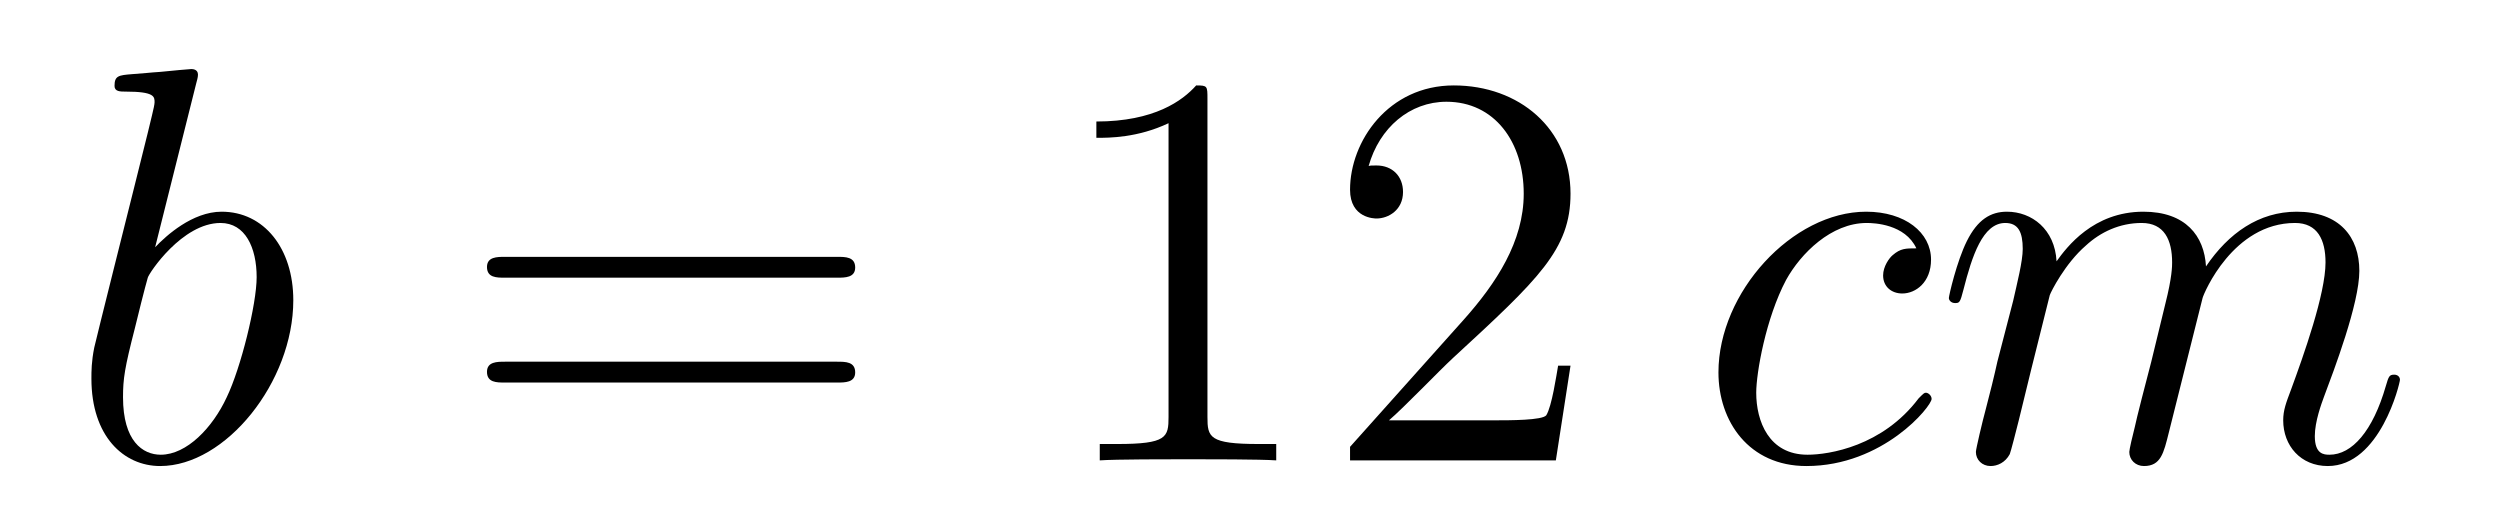 <?xml version='1.0'?>
<!-- This file was generated by dvisvgm 1.14.1 -->
<svg height='11pt' version='1.1' viewBox='0 -11 53 11' width='53pt' xmlns='http://www.w3.org/2000/svg' xmlns:xlink='http://www.w3.org/1999/xlink'>
<g id='page1'>
<g transform='matrix(1 0 0 1 -127 653)'>
<path d='M131.161 -662.237C131.173 -662.285 131.197 -662.357 131.197 -662.417C131.197 -662.536 131.078 -662.536 131.054 -662.536C131.042 -662.536 130.612 -662.5 130.396 -662.476C130.193 -662.464 130.014 -662.441 129.799 -662.428C129.512 -662.405 129.428 -662.393 129.428 -662.178C129.428 -662.058 129.548 -662.058 129.667 -662.058C130.277 -662.058 130.277 -661.95 130.277 -661.831C130.277 -661.747 130.181 -661.401 130.133 -661.185L129.847 -660.038C129.727 -659.56 129.046 -656.846 128.998 -656.631C128.938 -656.332 128.938 -656.129 128.938 -655.973C128.938 -654.754 129.619 -654.12 130.396 -654.12C131.783 -654.12 133.218 -655.902 133.218 -657.635C133.218 -658.735 132.596 -659.512 131.699 -659.512C131.078 -659.512 130.516 -658.998 130.289 -658.759L131.161 -662.237ZM130.408 -654.36C130.026 -654.36 129.608 -654.647 129.608 -655.579C129.608 -655.973 129.643 -656.2 129.858 -657.037C129.894 -657.193 130.086 -657.958 130.133 -658.113C130.157 -658.209 130.863 -659.273 131.675 -659.273C132.201 -659.273 132.441 -658.747 132.441 -658.125C132.441 -657.551 132.106 -656.2 131.807 -655.579C131.508 -654.933 130.958 -654.36 130.408 -654.36Z' fill-rule='evenodd'/>
<path d='M144.747 -658.113C144.914 -658.113 145.13 -658.113 145.13 -658.328C145.13 -658.555 144.926 -658.555 144.747 -658.555H137.706C137.539 -658.555 137.324 -658.555 137.324 -658.34C137.324 -658.113 137.527 -658.113 137.706 -658.113H144.747ZM144.747 -655.89C144.914 -655.89 145.13 -655.89 145.13 -656.105C145.13 -656.332 144.926 -656.332 144.747 -656.332H137.706C137.539 -656.332 137.324 -656.332 137.324 -656.117C137.324 -655.89 137.527 -655.89 137.706 -655.89H144.747Z' fill-rule='evenodd'/>
<path d='M152.598 -661.902C152.598 -662.178 152.598 -662.189 152.359 -662.189C152.072 -661.867 151.474 -661.424 150.243 -661.424V-661.078C150.518 -661.078 151.116 -661.078 151.773 -661.388V-655.16C151.773 -654.73 151.737 -654.587 150.685 -654.587H150.315V-654.24C150.637 -654.264 151.797 -654.264 152.191 -654.264C152.586 -654.264 153.734 -654.264 154.056 -654.24V-654.587H153.686C152.634 -654.587 152.598 -654.73 152.598 -655.16V-661.902ZM160.295 -656.248H160.032C159.996 -656.045 159.9 -655.387 159.781 -655.196C159.697 -655.089 159.016 -655.089 158.657 -655.089H156.446C156.768 -655.364 157.498 -656.129 157.809 -656.416C159.625 -658.089 160.295 -658.711 160.295 -659.894C160.295 -661.269 159.207 -662.189 157.82 -662.189S155.621 -661.006 155.621 -659.978C155.621 -659.368 156.147 -659.368 156.183 -659.368C156.434 -659.368 156.744 -659.547 156.744 -659.93C156.744 -660.265 156.517 -660.492 156.183 -660.492C156.075 -660.492 156.051 -660.492 156.015 -660.48C156.243 -661.293 156.888 -661.843 157.665 -661.843C158.681 -661.843 159.303 -660.994 159.303 -659.894C159.303 -658.878 158.717 -657.993 158.036 -657.228L155.621 -654.527V-654.24H159.984L160.295 -656.248Z' fill-rule='evenodd'/>
<path d='M167.627 -658.735C167.4 -658.735 167.292 -658.735 167.125 -658.591C167.053 -658.532 166.922 -658.352 166.922 -658.161C166.922 -657.922 167.101 -657.778 167.328 -657.778C167.615 -657.778 167.938 -658.017 167.938 -658.496C167.938 -659.069 167.388 -659.512 166.563 -659.512C164.997 -659.512 163.431 -657.802 163.431 -656.105C163.431 -655.065 164.077 -654.12 165.296 -654.12C166.922 -654.12 167.95 -655.387 167.95 -655.543C167.95 -655.615 167.878 -655.674 167.83 -655.674C167.794 -655.674 167.782 -655.662 167.675 -655.555C166.91 -654.539 165.774 -654.36 165.32 -654.36C164.495 -654.36 164.232 -655.077 164.232 -655.674C164.232 -656.093 164.435 -657.252 164.865 -658.065C165.176 -658.627 165.822 -659.273 166.575 -659.273C166.731 -659.273 167.388 -659.249 167.627 -658.735ZM170.455 -657.742C170.479 -657.814 170.778 -658.412 171.22 -658.794C171.531 -659.081 171.938 -659.273 172.404 -659.273C172.882 -659.273 173.049 -658.914 173.049 -658.436C173.049 -658.364 173.049 -658.125 172.906 -657.563L172.607 -656.332C172.512 -655.973 172.284 -655.089 172.26 -654.957C172.213 -654.778 172.141 -654.467 172.141 -654.419C172.141 -654.252 172.273 -654.12 172.452 -654.12C172.81 -654.12 172.87 -654.395 172.978 -654.826L173.695 -657.683C173.719 -657.778 174.34 -659.273 175.655 -659.273C176.133 -659.273 176.301 -658.914 176.301 -658.436C176.301 -657.767 175.835 -656.463 175.572 -655.746C175.464 -655.459 175.404 -655.304 175.404 -655.089C175.404 -654.551 175.775 -654.12 176.349 -654.12C177.46 -654.12 177.879 -655.878 177.879 -655.949C177.879 -656.009 177.831 -656.057 177.759 -656.057C177.652 -656.057 177.64 -656.021 177.58 -655.818C177.305 -654.862 176.863 -654.36 176.385 -654.36C176.265 -654.36 176.074 -654.372 176.074 -654.754C176.074 -655.065 176.217 -655.447 176.265 -655.579C176.48 -656.152 177.018 -657.563 177.018 -658.257C177.018 -658.974 176.6 -659.512 175.691 -659.512C174.89 -659.512 174.245 -659.058 173.767 -658.352C173.731 -658.998 173.336 -659.512 172.44 -659.512C171.376 -659.512 170.814 -658.759 170.599 -658.46C170.563 -659.141 170.073 -659.512 169.547 -659.512C169.2 -659.512 168.925 -659.344 168.698 -658.89C168.483 -658.46 168.316 -657.731 168.316 -657.683C168.316 -657.635 168.363 -657.575 168.447 -657.575C168.543 -657.575 168.555 -657.587 168.626 -657.862C168.806 -658.567 169.033 -659.273 169.511 -659.273C169.786 -659.273 169.882 -659.081 169.882 -658.723C169.882 -658.46 169.762 -657.993 169.679 -657.623L169.344 -656.332C169.296 -656.105 169.164 -655.567 169.105 -655.352C169.021 -655.041 168.889 -654.479 168.889 -654.419C168.889 -654.252 169.021 -654.12 169.2 -654.12C169.344 -654.12 169.511 -654.192 169.607 -654.372C169.631 -654.431 169.738 -654.85 169.798 -655.089L170.061 -656.165L170.455 -657.742Z' fill-rule='evenodd'/>
</g>
</g>
</svg>
